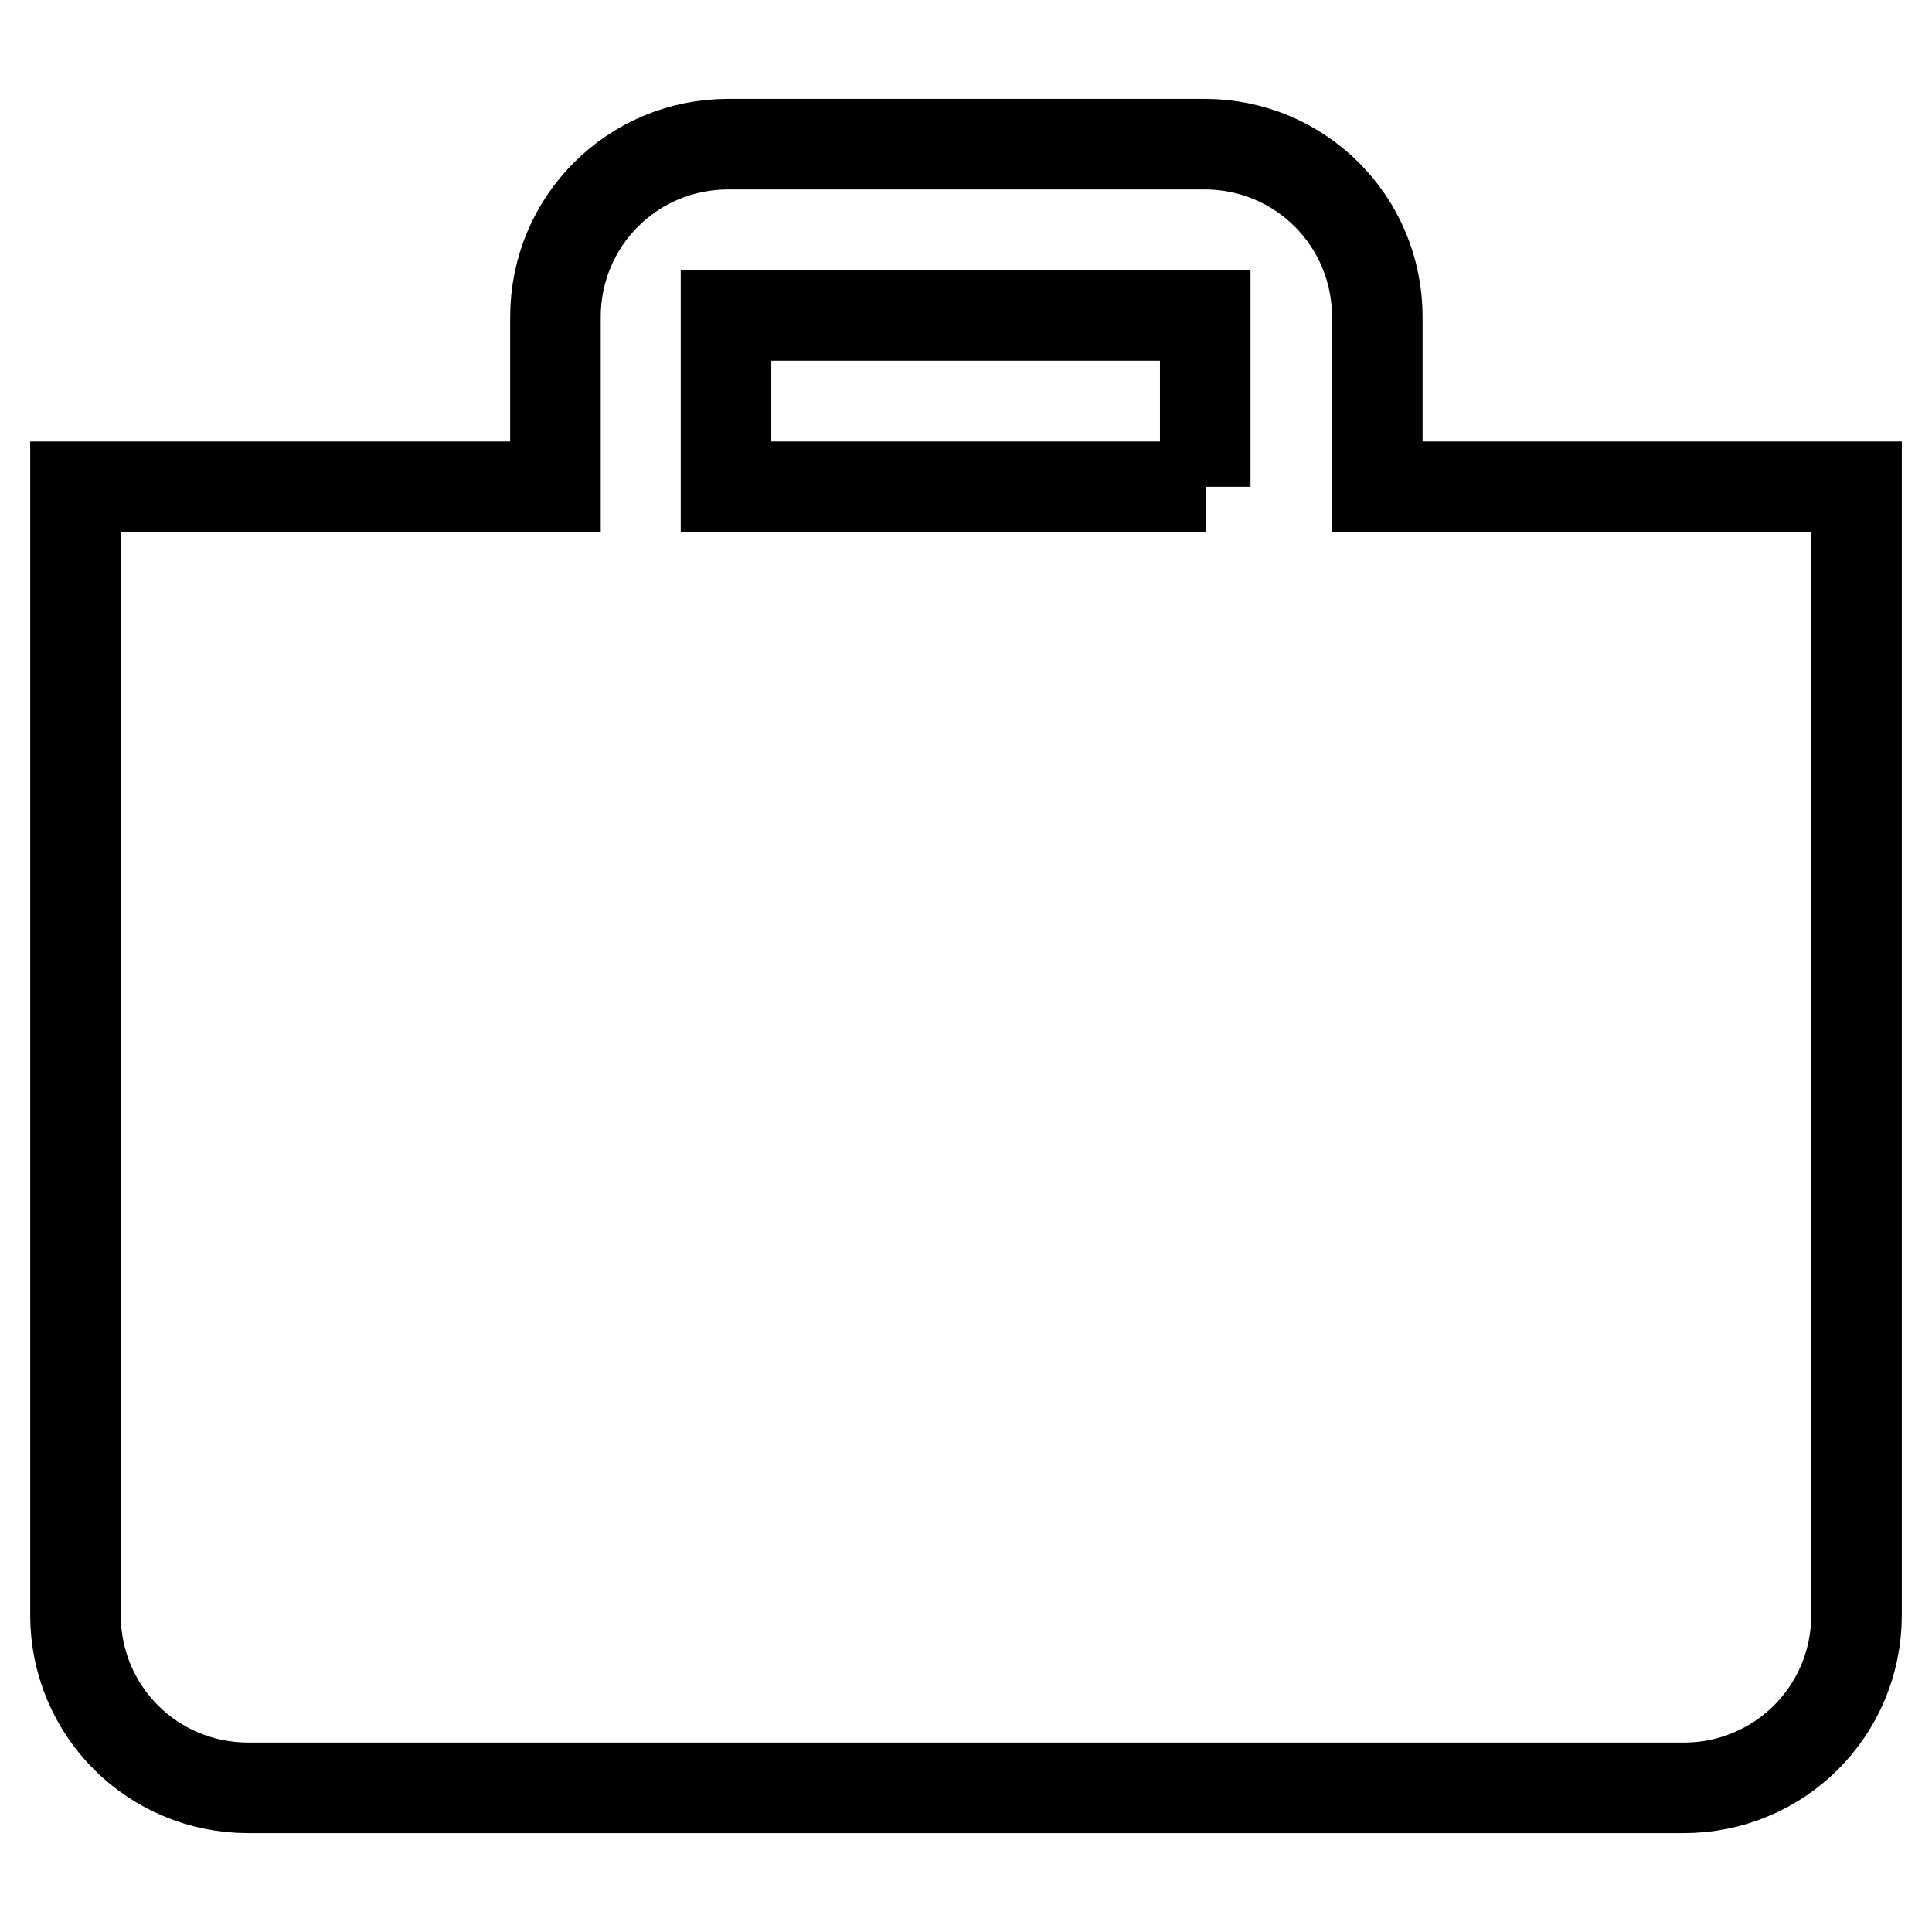 <?xml version="1.0" encoding="utf-8"?>
<!-- Svg Vector Icons : http://www.onlinewebfonts.com/icon -->
<!DOCTYPE svg PUBLIC "-//W3C//DTD SVG 1.1//EN" "http://www.w3.org/Graphics/SVG/1.1/DTD/svg11.dtd">
<svg version="1.1" xmlns="http://www.w3.org/2000/svg" xmlns:xlink="http://www.w3.org/1999/xlink" x="0px" y="0px" viewBox="0 0 256 256" enable-background="new 0 0 256 256" xml:space="preserve">
<g> <path stroke-width="12" fill-opacity="0" stroke="#000000"  d="M182.5,64.5V42c0-12.7-10.2-22.9-22.9-22.9H96.5c-12.7,0-22.9,10.2-22.9,22.9v22.5H10V214 c0,12.7,10.2,22.9,22.9,22.9h190.2c12.7,0,22.9-10.2,22.9-22.9V64.5H182.5z M159.8,64.5H96.2V41.8h63.5V64.5z"/></g>
</svg>